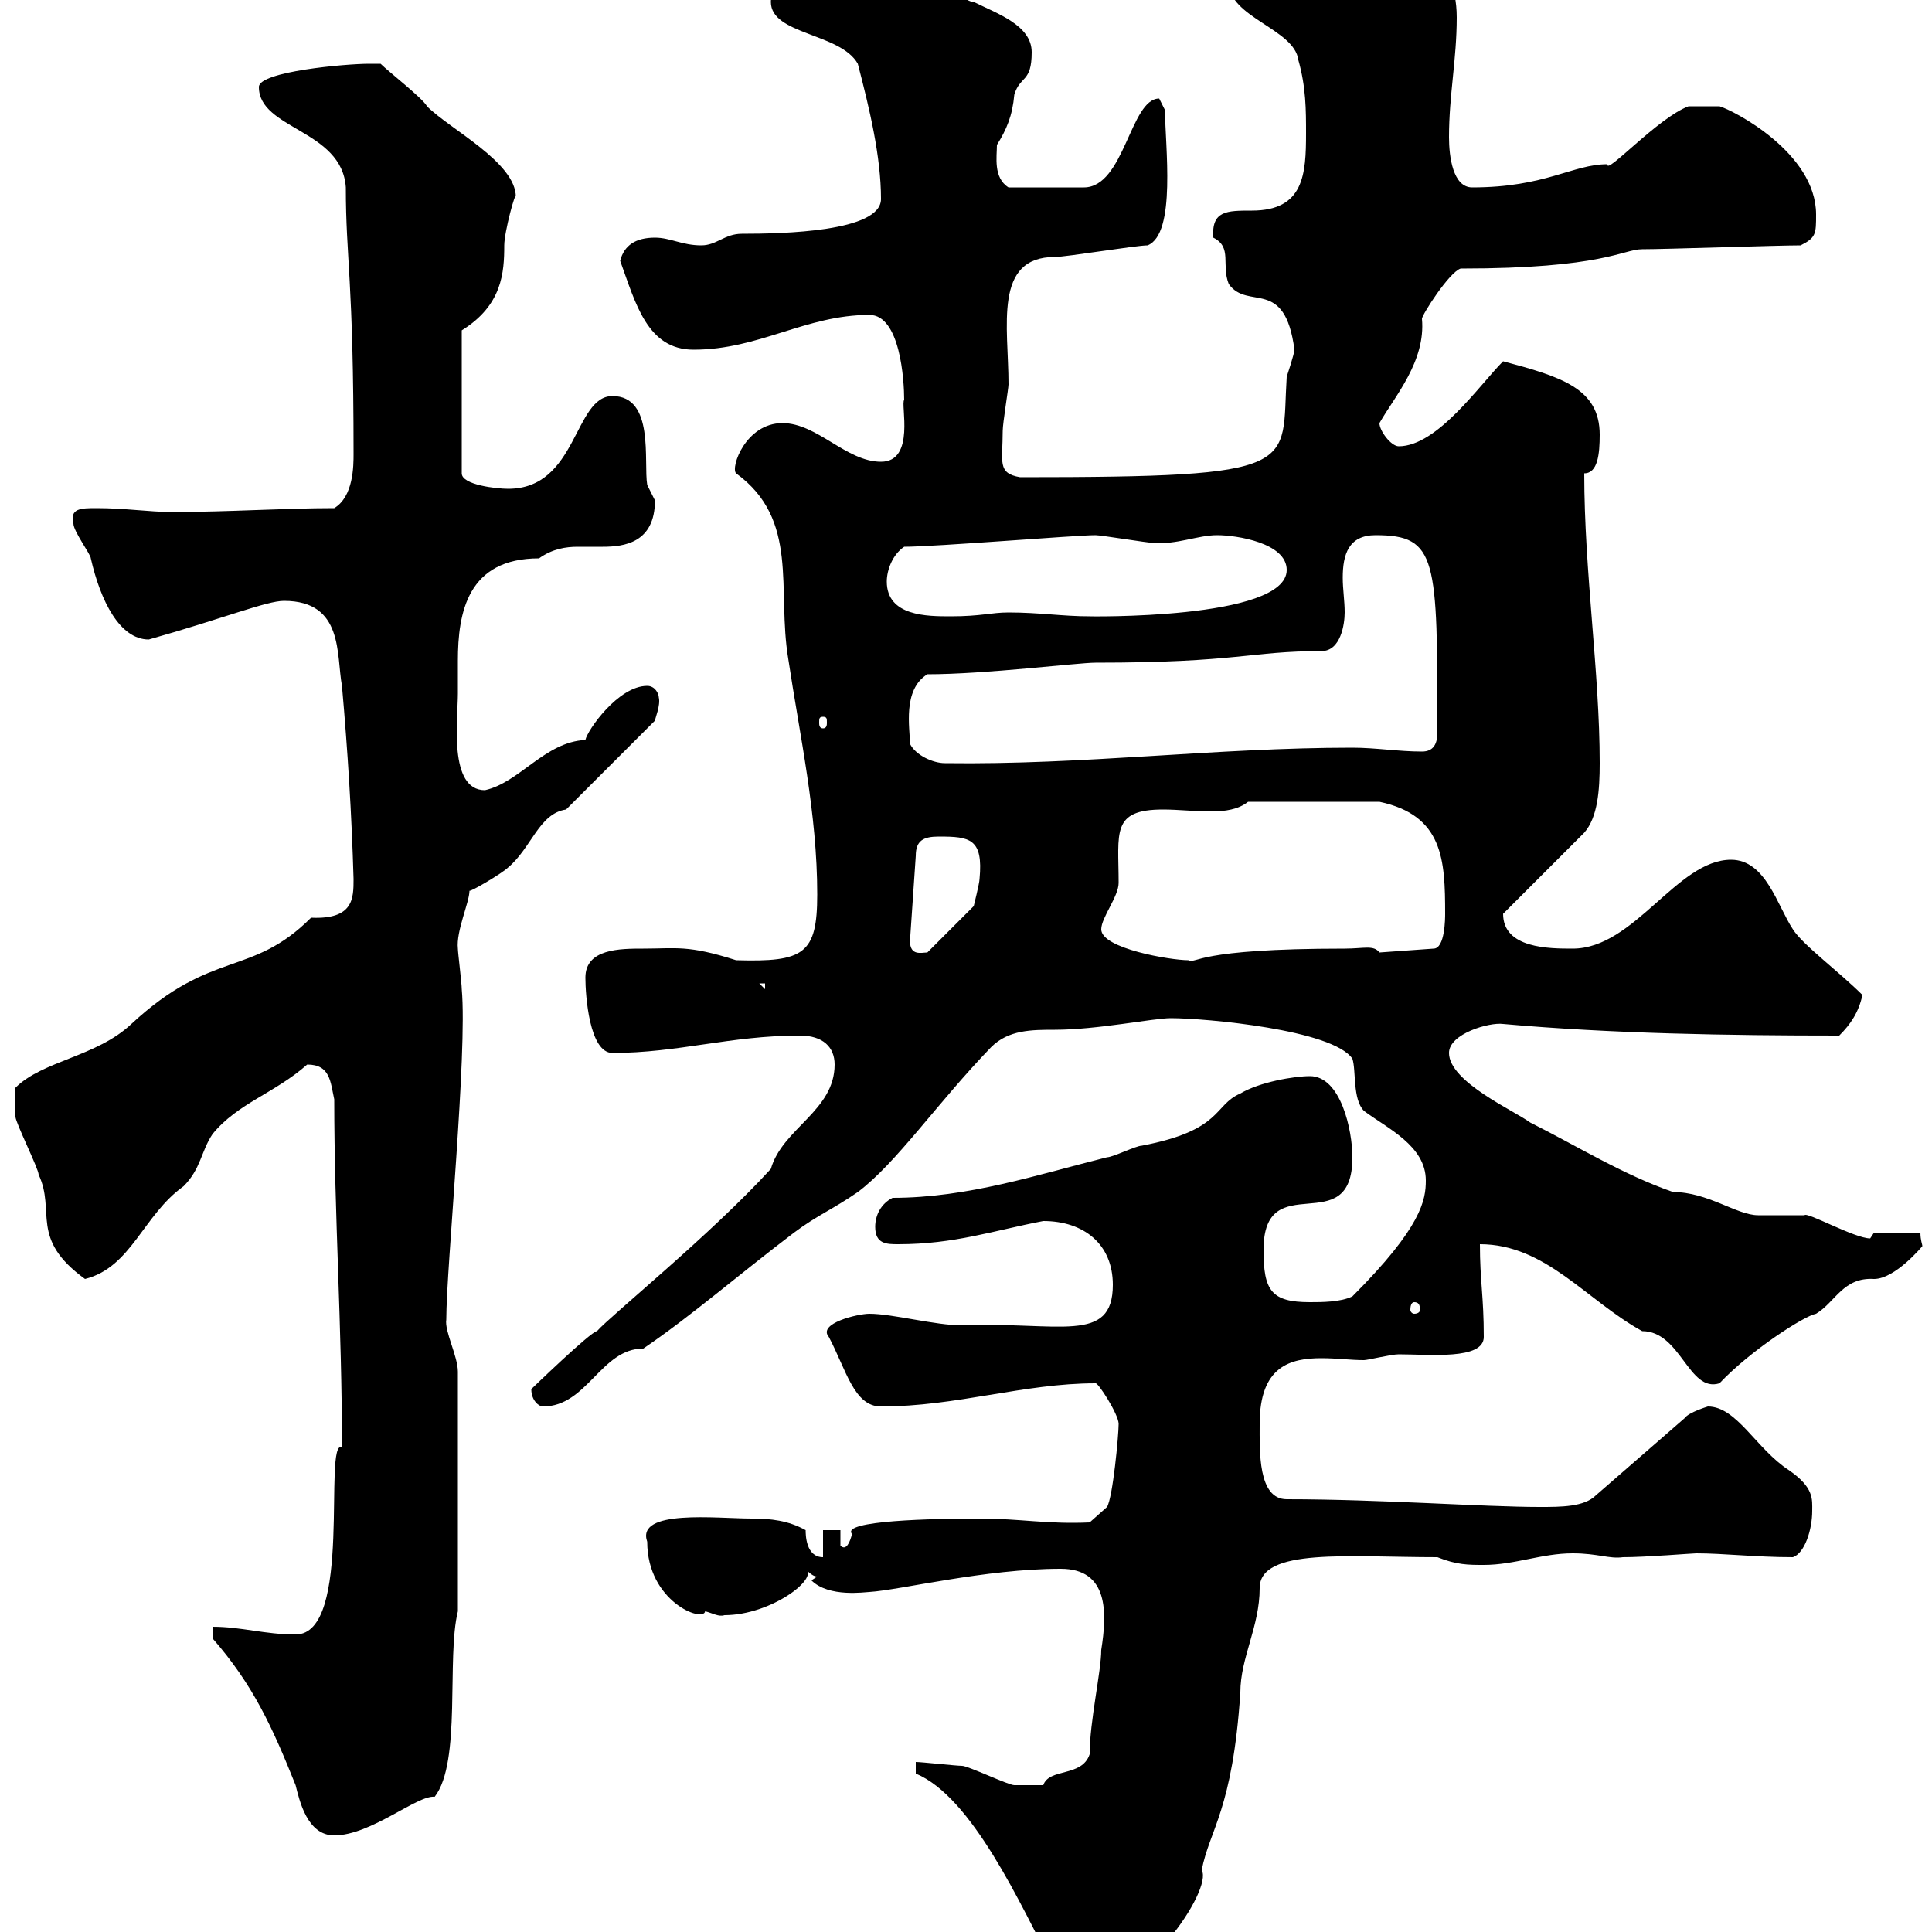 <svg xmlns="http://www.w3.org/2000/svg" xmlns:xlink="http://www.w3.org/1999/xlink" width="300" height="300"><path d="M142.20 275.40C150.90 279 158.40 295.50 163.80 306C164.70 307.80 165.60 309.60 168.30 309.60C177.30 309.60 188.40 293.40 186.60 290.40C187.80 284.10 191.40 281.10 192.60 262.80C192.60 257.40 195.60 252.60 195.60 246.60C195.60 240.30 209.40 241.80 223.20 241.80C226.20 243 228 243 230.40 243C235.20 243 239.40 241.20 244.20 241.20C248.10 241.20 249.90 242.10 252 241.80C255.60 241.80 262.80 241.20 263.40 241.20C267.60 241.20 272.70 241.80 278.40 241.80C280.20 241.20 281.40 237.60 281.40 234.60C281.40 232.80 281.70 231 277.80 228.30C272.70 225 269.70 218.40 265.20 218.40C265.20 218.40 262.20 219.30 261.60 220.20L247.80 232.20C246 234 242.40 234 239.10 234C230.40 234 214.20 232.80 199.80 232.80C195.30 232.80 195.60 225.30 195.60 221.10C195.60 212.10 200.40 210.90 205.20 210.90C207.60 210.90 209.70 211.20 211.80 211.20C212.40 211.20 216 210.30 217.20 210.30C222 210.30 230.40 211.20 230.40 207.60C230.40 201.30 229.80 198.90 229.80 193.20C240 193.20 246.30 201.90 255 206.70C261 206.70 262.20 216.30 267 214.80C271.80 209.70 280.20 204.30 282 204C285 202.20 286.20 198.30 291 198.60C294.30 198.60 298.50 193.50 298.50 193.50C298.50 193.20 298.20 192.60 298.20 191.40L291 191.40C291 191.40 290.40 192.30 290.40 192.30C288 192.30 280.50 188.10 280.20 188.70C279.60 188.70 274.20 188.70 273 188.70C269.70 188.70 265.20 185.10 259.80 185.10C252 182.40 244.80 177.90 237.60 174.30C235.20 172.50 225 168 225 163.50C225 160.50 231.30 158.70 233.40 159C250.20 160.50 268.20 160.80 285.60 160.80C287.40 159 288.60 157.20 289.20 154.50C285.60 150.90 279.90 146.70 278.40 144.30C276 140.70 274.20 133.50 268.80 133.50C260.40 133.50 253.80 147.30 244.20 147.30C240.60 147.30 233.40 147.30 233.40 141.90L246 129.30C248.10 126.90 248.40 122.70 248.40 118.50C248.40 104.40 246 88.80 246 73.50C248.10 73.50 248.40 70.50 248.40 67.50C248.40 60.30 242.40 58.50 233.40 56.10C229.80 59.70 223.20 69.30 217.20 69.30C216 69.30 214.20 66.90 214.20 65.70C216.60 61.50 221.40 56.10 220.80 49.50C220.80 48.90 225 42.30 226.80 41.70C249 41.70 252 38.70 255 38.70C258.60 38.70 276 38.10 279.60 38.10C282 36.90 282 36.30 282 33.30C282 23.70 269.10 17.10 267 16.50C265.20 16.50 262.50 16.50 262.20 16.50C257.40 18.30 249.30 27.30 249.60 25.50C244.20 25.50 240 29.10 228.60 29.10C225.60 29.10 225 24.30 225 21.30C225 14.70 226.20 9.30 226.20 2.70C226.20-7.20 219-9.90 210.60-9.90C207.90-9.90 190.80-5.40 190.80-2.70C190.80 2.70 201 4.50 201.60 9.30C202.80 13.50 202.80 17.10 202.80 20.70C202.80 27 202.50 32.70 194.40 32.70C190.50 32.70 188.10 32.70 188.40 36.90C191.40 38.40 189.60 41.10 190.80 44.10C193.80 48.30 199.50 42.90 201 54.30C201 54.90 199.80 58.50 199.80 58.50C198.90 72.60 202.80 74.10 158.40 74.10C154.80 73.50 155.70 71.70 155.70 66.90C155.70 65.70 156.60 60.30 156.60 59.70C156.60 50.70 154.20 39.90 163.80 39.90C165.60 39.90 176.40 38.10 178.20 38.10C182.70 36.30 180.90 22.50 180.90 17.10C180.90 17.10 180 15.30 180 15.30C175.50 15.30 174.60 29.10 168.30 29.10C165.60 29.10 161.10 29.10 156.60 29.10C154.20 27.60 154.80 24.30 154.80 22.50C156.30 20.10 157.20 18 157.50 14.70C158.40 11.70 160.20 12.90 160.20 8.10C160.20 3.90 154.80 2.10 151.20 0.30C148.80 0.30 143.10-7.50 141.30-6.90C134.40-7.50 119.70-4.80 119.70 0.30C119.70 5.40 130.50 5.10 133.20 9.90C135 16.80 136.80 24.30 136.80 30.90C136.80 36 121.50 36.30 115.20 36.30C112.50 36.30 111.30 38.10 108.90 38.10C105.90 38.10 104.10 36.90 101.70 36.90C98.70 36.90 96.90 38.10 96.30 40.50C98.70 47.10 100.50 54.30 107.70 54.30C117.90 54.30 125.10 48.90 135 48.90C139.80 48.90 140.40 59.10 140.40 62.10C139.80 62.70 142.20 71.70 136.80 71.70C131.40 71.70 126.90 65.70 121.50 65.70C115.80 65.70 113.40 72.60 114.30 73.50C124.20 80.70 120.60 91.50 122.40 102.30C124.20 114.30 126.90 126.30 126.90 138.90C126.90 148.20 124.80 149.40 114.30 149.10C106.80 146.70 105 147.30 99.90 147.30C96.30 147.30 90.90 147.30 90.90 151.80C90.90 154.50 91.50 163.50 95.10 163.50C105.30 163.50 113.40 160.80 124.20 160.80C127.80 160.80 129.60 162.60 129.60 165.30C129.60 172.50 121.50 175.20 119.70 181.50C110.40 191.70 94.80 204.30 92.70 206.70C91.80 206.70 82.50 215.70 82.50 215.70C82.50 217.50 83.70 218.40 84.30 218.40C91.20 218.40 93.30 209.40 99.90 209.40C107.40 204.30 114.60 198 123.30 191.40C126.90 188.70 129.30 187.80 133.20 185.10C139.20 180.60 145.50 171.30 153.90 162.60C156.60 159.90 160.20 159.90 163.80 159.90C170.40 159.90 179.10 158.10 181.80 158.10C187.20 158.10 207 159.90 210 164.40C210.60 166.20 210 170.70 211.80 172.50C215.40 175.20 221.40 177.90 221.40 183.30C221.40 186.30 220.80 190.50 210 201.30C208.20 202.20 205.20 202.20 203.40 202.20C197.40 202.20 196.20 200.40 196.20 194.10C196.20 180.90 210 192.90 210 179.70C210 175.50 208.20 167.10 203.40 167.10C201 167.10 195.60 168 192.60 169.80C188.40 171.60 189.90 175.50 177.30 177.90C176.40 177.90 172.80 179.70 171.90 179.70C161.10 182.40 150.30 186 138.60 186C136.80 186.90 135.90 188.70 135.90 190.50C135.90 193.20 137.70 193.20 139.50 193.20C148.20 193.20 154.20 191.10 162 189.60C168.30 189.60 172.80 193.20 172.80 199.50C172.80 208.80 164.40 205.20 149.40 205.80C145.20 205.80 138.60 204 135 204C133.20 204 126.90 205.50 128.70 207.60C131.40 212.70 132.60 218.40 136.80 218.40C148.50 218.40 159 214.80 170.10 214.80C170.40 214.50 173.70 219.60 173.70 221.10C173.70 222.90 172.80 232.50 171.90 234L169.20 236.40C162.60 236.70 158.40 235.80 152.10 235.80C144.90 235.80 130.50 236.10 132.30 238.20C132 239.40 131.40 240.90 130.50 240L130.50 237.60L127.80 237.60L127.80 241.80C125.10 241.80 125.10 238.20 125.10 237.60C122.40 236.10 119.70 235.80 116.70 235.80C111.30 235.80 98.70 234.30 100.50 239.40C100.50 248.70 109.20 252 109.50 250.20C110.70 250.50 111.60 251.10 112.50 250.80C119.70 250.80 127.20 245.10 125.10 243.60C125.10 243.60 126 244.80 126.90 244.80C126.90 244.80 126 245.40 126 245.40C128.70 248.10 134.40 247.20 135 247.20C139.80 246.90 153 243.60 164.70 243.60C172.20 243.60 171.90 250.50 171 256.20C171 259.50 169.20 267.30 169.20 272.40C168 276 162.90 274.50 162 277.20C161.70 277.20 159 277.20 157.50 277.20C156.60 277.20 150.30 274.20 149.40 274.20C148.50 274.20 143.10 273.60 142.20 273.60ZM33 254.40C39.30 261.60 42.30 268.20 45.90 277.20C46.50 279.60 47.70 285 51.90 285C57.60 285 64.80 278.70 67.50 279C71.70 273.60 69.30 257.40 71.10 250.20L71.10 213C71.10 210.60 69 206.70 69.30 204.90C69.30 196.80 72.60 163.50 71.70 153.60C71.70 152.70 71.10 147.90 71.10 147.30C70.80 144.60 72.90 140.10 72.90 138.30C72.90 138.60 78 135.60 78.90 134.70C82.50 131.70 83.70 126.30 87.90 125.70L101.70 111.90C101.70 111.60 102.60 109.50 102.30 108.30C102.30 107.70 101.70 106.50 100.50 106.50C96 106.50 91.20 113.40 90.90 114.90C84.60 115.20 80.70 121.50 75.30 122.70C69.60 122.70 71.10 111.60 71.10 107.70C71.10 106.20 71.10 104.40 71.10 102.60C71.10 95.10 72.60 86.70 83.70 86.70C85.80 85.20 87.90 84.90 89.70 84.90C90.90 84.90 92.40 84.90 93.60 84.90C96.90 84.90 101.70 84.30 101.70 77.70C101.70 77.70 100.50 75.30 100.50 75.30C99.90 71.70 101.70 61.50 95.10 61.50C89.10 61.50 89.70 75.90 78.90 75.90C77.10 75.90 71.70 75.30 71.70 73.50L71.70 51.30C78 47.40 78.30 42.30 78.30 38.10C78.30 36 80.10 29.40 80.10 30.60C80.10 25.20 69.90 20.10 66.30 16.50C65.70 15.30 60.30 11.10 59.10 9.90C59.10 9.90 57.30 9.90 57.30 9.90C53.70 9.90 40.20 11.10 40.20 13.50C40.20 20.10 53.10 20.10 53.70 29.10C53.70 40.20 54.90 43.20 54.90 70.50C54.90 72.30 54.90 77.10 51.90 78.90C44.10 78.90 35.70 79.50 26.70 79.50C23.10 79.50 19.50 78.90 15 78.90C12.60 78.90 10.80 78.90 11.40 81.30C11.40 82.50 14.10 86.10 14.10 86.70C15.60 93.30 18.60 99.30 23.10 99.30C34.80 96 41.40 93.30 44.10 93.30C53.40 93.30 52.20 101.70 53.10 106.50C54 116.70 54.60 126.30 54.90 136.50C54.90 139.50 54.90 142.80 48.30 142.50C39 151.80 33 147.30 20.40 159C15 164.10 6.60 164.70 2.40 168.90C2.40 170.70 2.40 173.10 2.40 173.40C2.40 174.30 6 181.50 6 182.40C8.70 188.10 4.50 192.30 13.20 198.60C20.40 196.80 22.20 188.70 28.50 184.20C31.20 181.50 31.20 178.80 33 176.10C36.90 171.30 42.60 169.80 47.70 165.30C51.30 165.30 51.30 168 51.90 170.70C51.90 188.70 53.10 205.80 53.10 224.70C50.10 223.50 54.90 253.80 45.90 253.80C41.10 253.80 37.50 252.60 33 252.60ZM219.60 202.20C220.20 202.20 220.50 202.50 220.50 203.40C220.50 203.70 220.20 204 219.60 204C219.30 204 219 203.70 219 203.40C219 202.50 219.30 202.20 219.60 202.20ZM117.90 152.70L118.80 152.70L118.80 153.60ZM171 144.30C171 142.50 173.70 139.20 173.70 137.10C173.70 129.30 172.50 125.70 180.60 125.70C183 125.70 185.40 126 188.10 126C190.20 126 192.30 125.70 193.80 124.50L214.20 124.50C224.10 126.60 224.40 133.50 224.40 141.90C224.40 142.50 224.40 147.30 222.60 147.30L214.20 147.90C213.30 146.70 211.80 147.30 208.80 147.30C185.40 147.30 186 149.70 184.50 149.10C181.80 149.10 171 147.30 171 144.30ZM141.30 146.10L142.20 132.90C142.20 130.50 143.40 129.90 145.80 129.90C150.60 129.90 152.70 130.20 152.10 136.50C152.10 137.10 151.20 140.70 151.20 140.70L144 147.90C143.10 147.90 141.30 148.50 141.30 146.10ZM141.30 115.50C141.30 113.10 140.10 107.10 144 104.70C153 104.70 167.40 102.90 170.10 102.90C192.30 102.90 194.10 101.10 205.20 101.10C208.20 101.10 208.80 96.90 208.80 95.10C208.80 93.30 208.50 91.50 208.50 89.70C208.50 86.10 209.40 83.10 213.60 83.10C223.20 83.10 223.20 86.70 223.20 113.70C223.20 115.50 222.60 116.70 220.80 116.70C217.20 116.70 213.60 116.10 210 116.10C188.70 116.10 168.30 118.80 146.70 118.50C144.90 118.50 142.20 117.30 141.30 115.50ZM127.80 111.30C128.40 111.30 128.40 111.60 128.40 112.20C128.40 112.50 128.40 113.10 127.80 113.10C127.20 113.10 127.20 112.50 127.20 112.20C127.20 111.60 127.20 111.30 127.80 111.30ZM137.70 90.30C137.70 88.50 138.60 86.10 140.40 84.90C145.20 84.90 167.10 83.10 170.10 83.10C171 83.10 178.20 84.30 179.10 84.30C182.70 84.60 186 83.10 189 83.10C192 83.10 199.80 84.30 199.80 88.50C199.80 96.30 168.30 95.70 169.20 95.70C165 95.70 161.40 95.10 156.60 95.10C153.90 95.10 152.40 95.70 147.60 95.70C144 95.70 137.70 95.70 137.70 90.30Z"/></svg>
